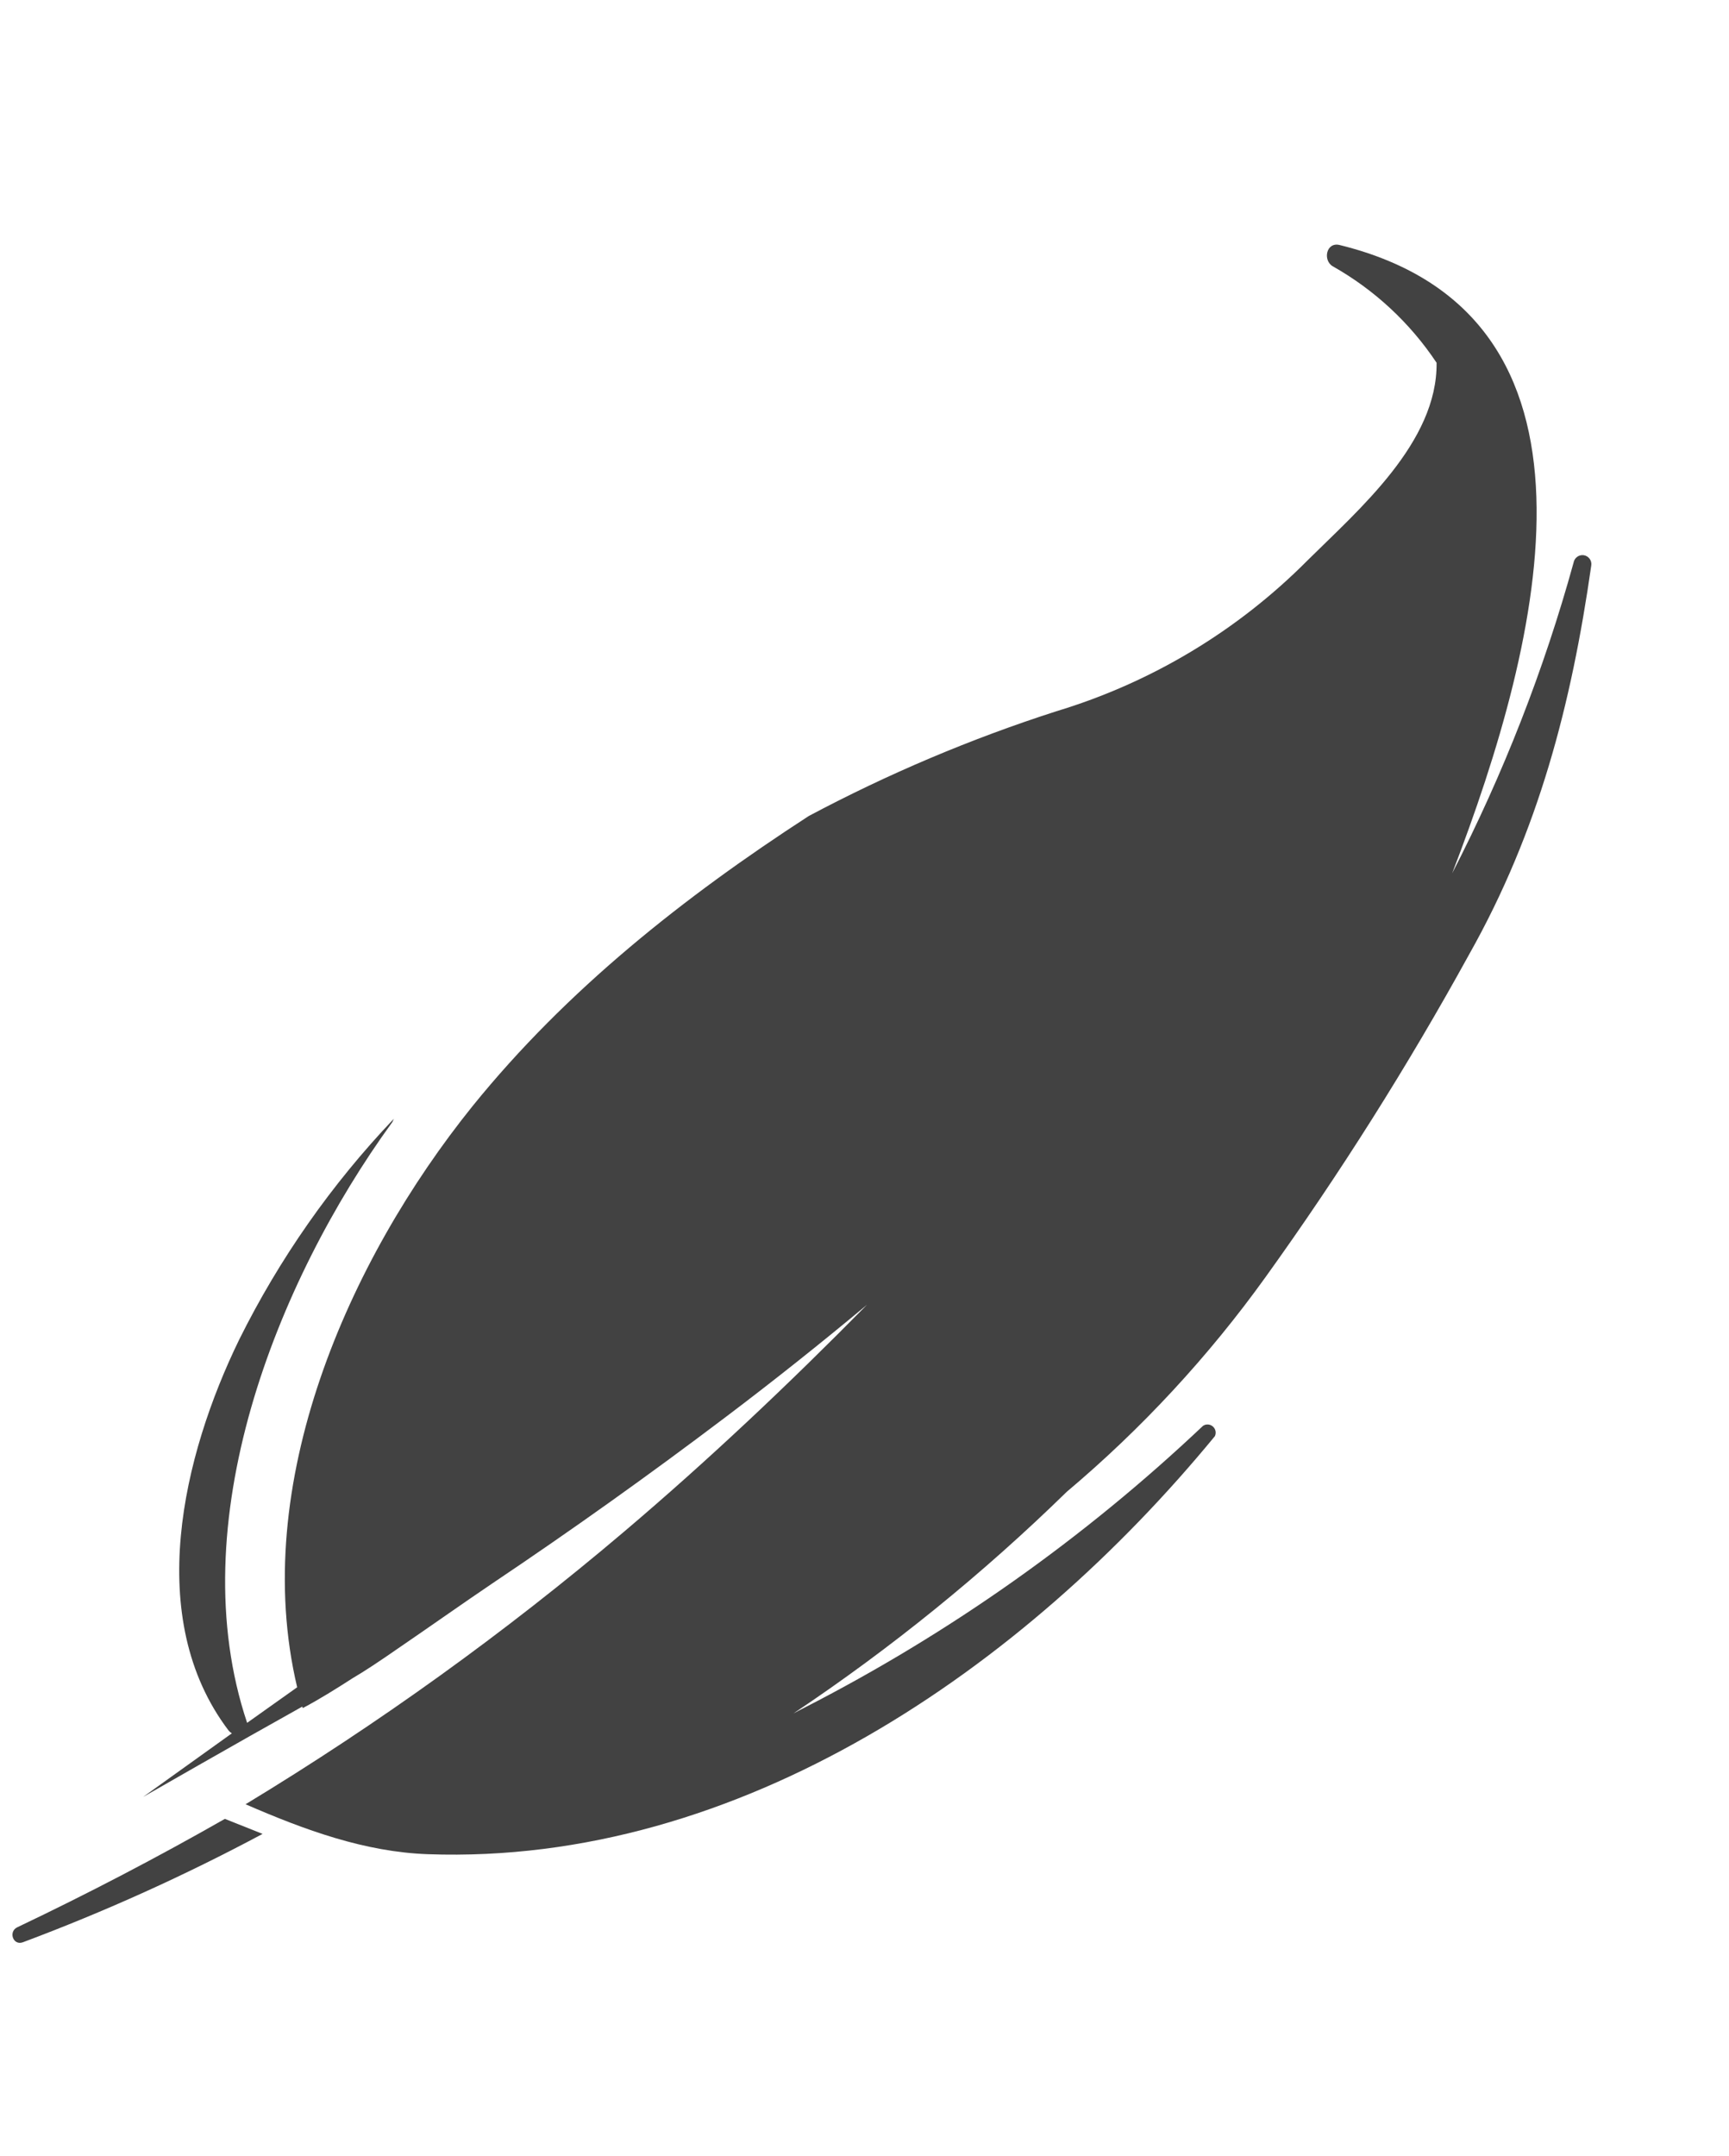 <?xml version="1.0" encoding="UTF-8"?> <svg xmlns="http://www.w3.org/2000/svg" width="69" height="86" viewBox="0 0 69 86" fill="none"> <path d="M0.692 76.877C0.327 77.045 0.518 77.619 0.911 77.477C4.193 76.249 7.39 74.805 10.479 73.153L8.974 72.554C6.283 74.089 3.522 75.53 0.692 76.877Z" fill="#424242"></path> <path d="M50.514 50.93C53.474 46.811 56.183 42.518 58.628 38.074C61.398 33.157 62.709 28.109 63.503 22.559C63.518 22.465 63.496 22.37 63.441 22.293C63.386 22.216 63.302 22.164 63.209 22.148C63.115 22.133 63.02 22.155 62.943 22.21C62.866 22.265 62.814 22.348 62.798 22.441C61.614 26.728 59.99 30.881 57.953 34.834C61.585 25.402 64.777 12.555 53.459 9.773C52.927 9.643 52.78 10.385 53.188 10.623C54.852 11.562 56.272 12.88 57.33 14.47C57.371 17.64 54.226 20.327 52.176 22.358C49.389 25.162 45.945 27.229 42.156 28.372C38.744 29.469 35.438 30.868 32.276 32.55C27.292 35.779 22.612 39.483 18.861 44.119C13.893 50.287 9.944 59.217 11.859 67.305L9.862 68.723C7.198 60.782 11.018 51.147 15.654 44.764C15.677 44.715 15.697 44.671 15.717 44.628C13.23 47.24 11.149 50.211 9.544 53.44C7.298 58.051 5.723 64.544 9.12 69.027C9.157 69.073 9.202 69.112 9.253 69.142L5.713 71.678C5.713 71.678 9.487 69.511 12.066 68.074C12.067 68.095 12.073 68.116 12.083 68.135C12.749 67.782 13.417 67.364 14.075 66.941C14.524 66.68 15.171 66.252 15.902 65.743C17.166 64.88 18.414 63.995 19.651 63.159C22.813 61.038 25.91 58.831 28.943 56.538C30.85 55.099 32.739 53.597 34.598 52.048C31.487 55.204 28.258 58.258 24.878 61.121C20.148 65.13 15.106 68.758 9.8 71.971C12.17 73.001 14.559 73.874 17.077 73.963C29.53 74.406 40.879 66.535 48.482 57.289C48.513 57.225 48.522 57.152 48.508 57.083C48.494 57.013 48.457 56.95 48.403 56.903C48.35 56.856 48.282 56.827 48.211 56.822C48.14 56.817 48.069 56.836 48.01 56.875C43.261 61.365 37.896 65.156 32.074 68.134C31.941 68.204 31.795 68.275 31.659 68.352C35.563 65.745 39.216 62.784 42.573 59.506C45.565 56.986 48.233 54.106 50.514 50.93V50.93Z" fill="#424242"></path> </svg> 